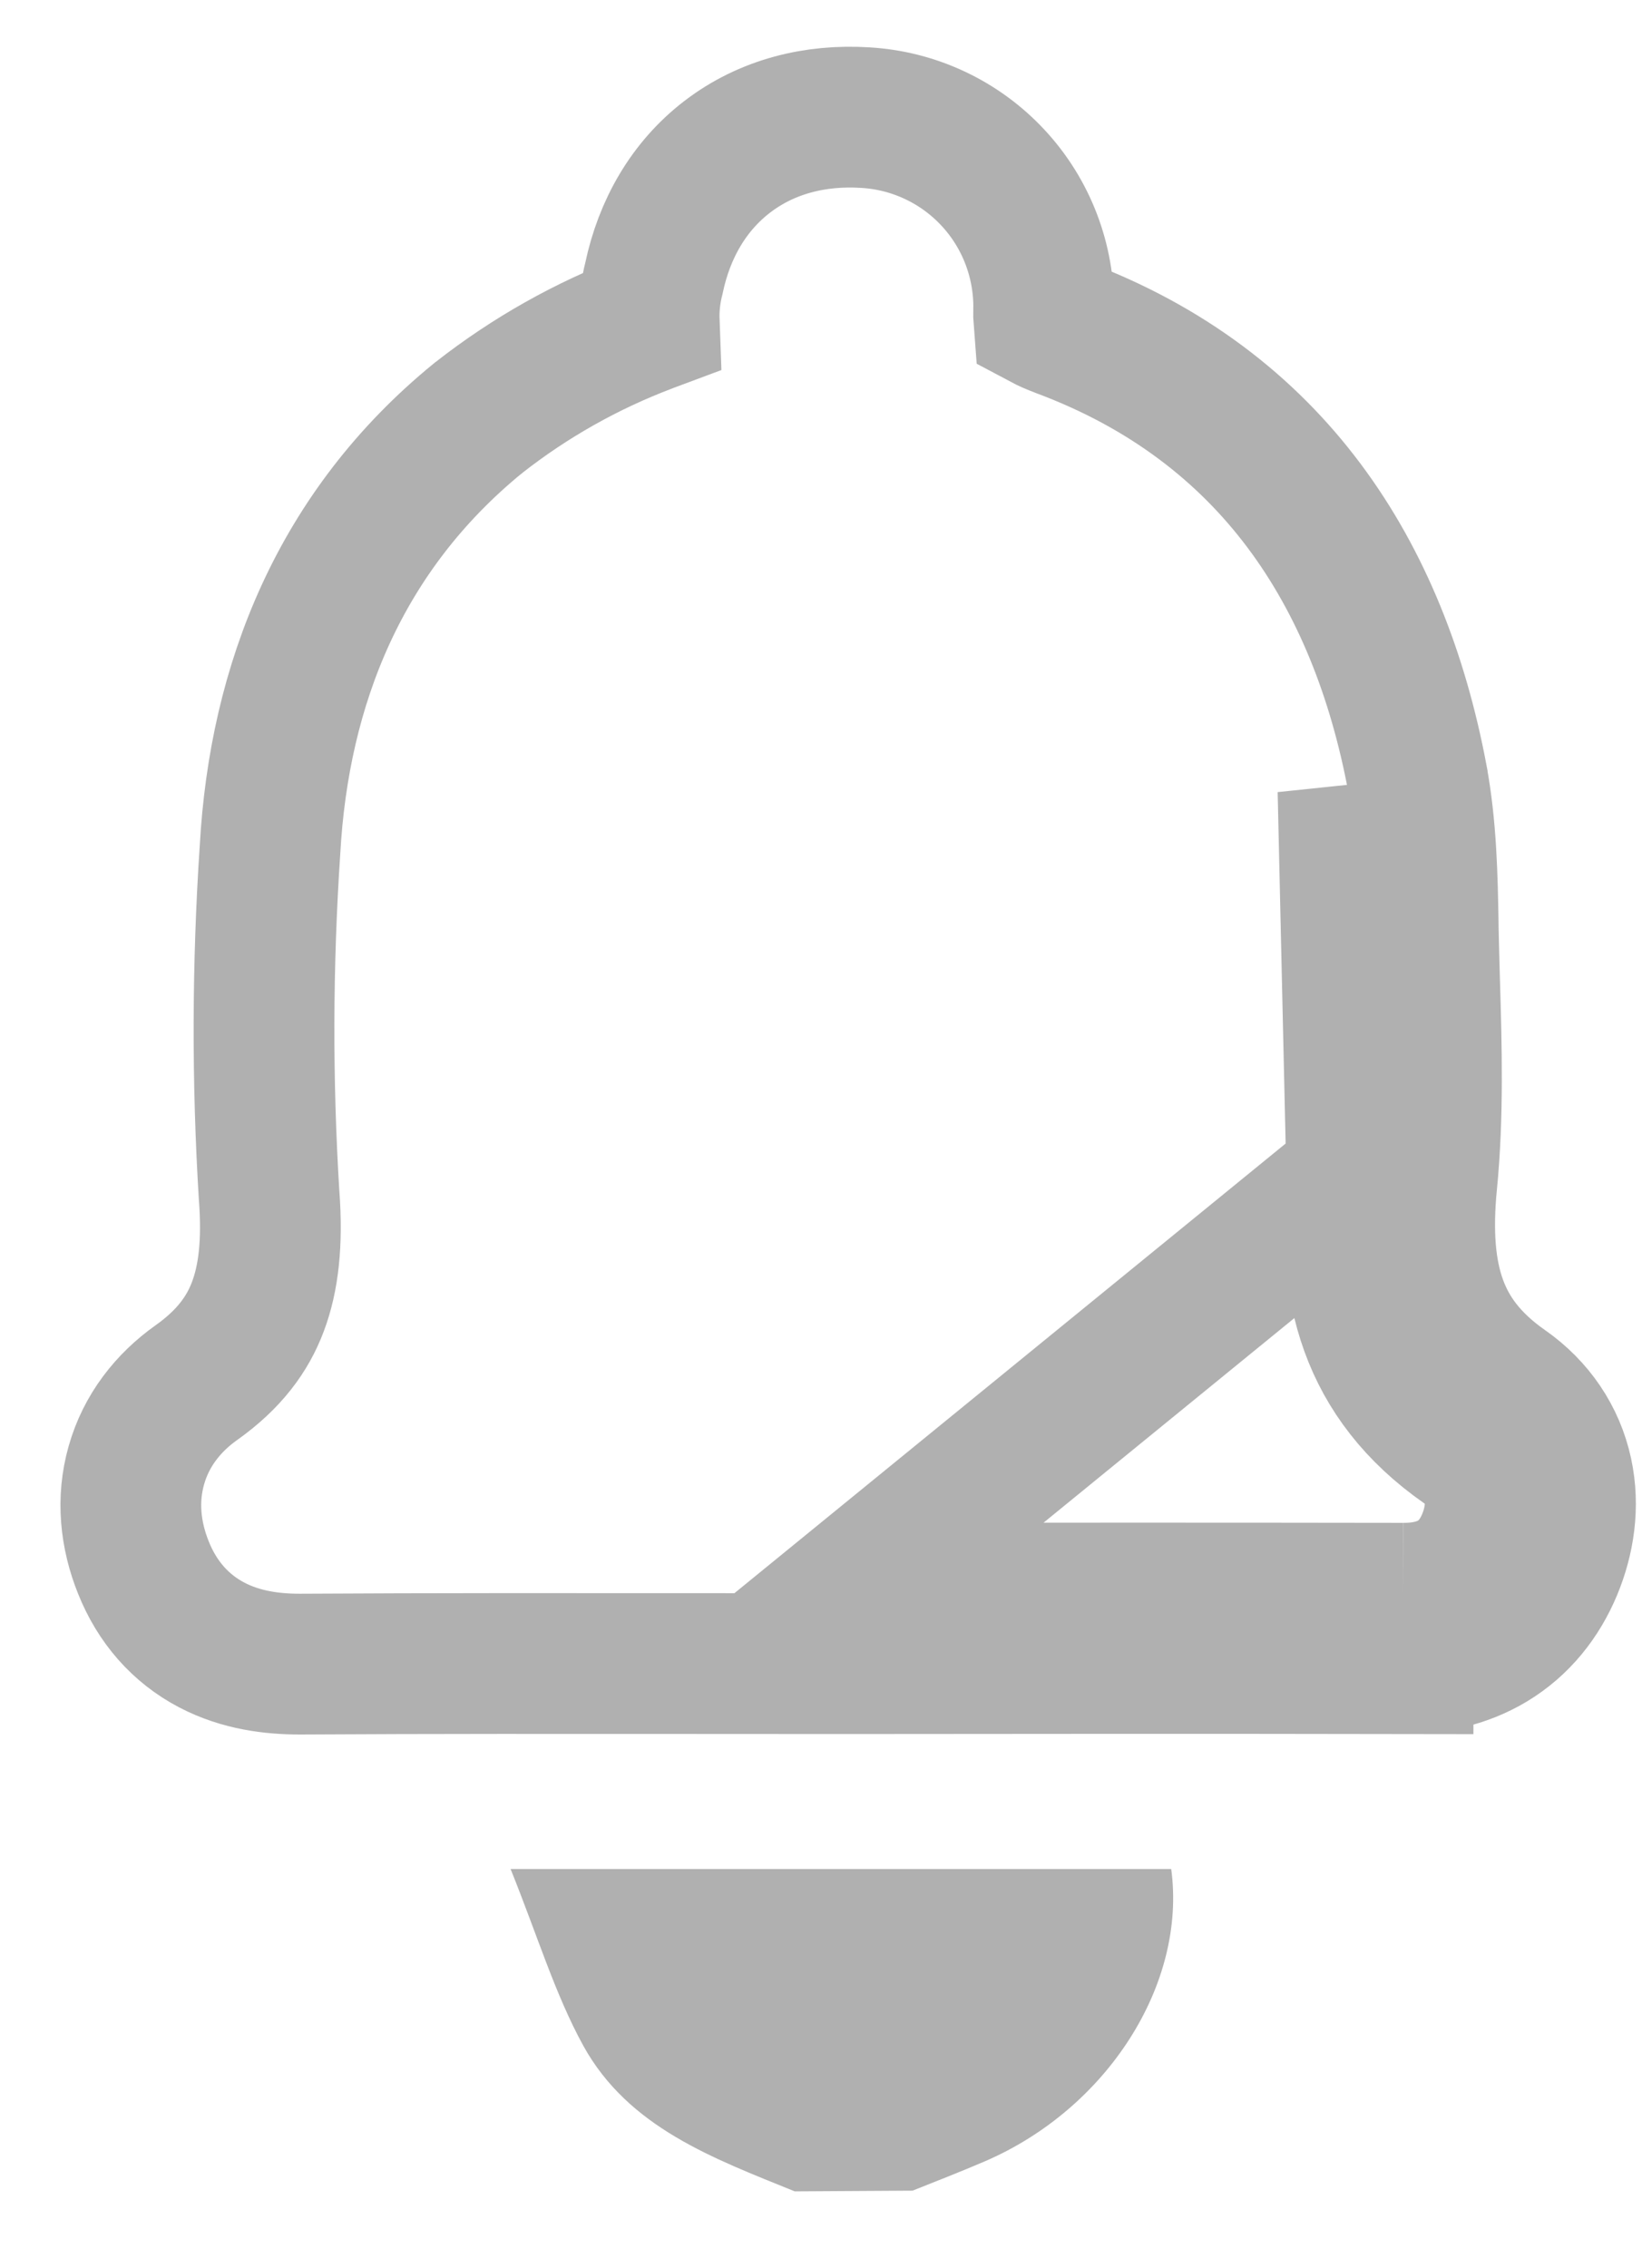 <svg width="21" height="29" viewBox="0 0 21 29" fill="none" xmlns="http://www.w3.org/2000/svg">
<path d="M10.164 28.017C9.125 27.595 8.04 27.203 7.461 26.157C7.098 25.496 6.877 24.755 6.53 23.896H14.979C15.178 25.366 14.163 26.956 12.6 27.631C12.293 27.763 11.98 27.885 11.671 28.008L10.164 28.017Z" fill="#3A3A3A" fill-opacity="0.4"/>
<path d="M17.946 20.37L17.942 21.27C18.314 21.271 18.707 21.197 19.064 20.983C19.43 20.762 19.689 20.435 19.851 20.047C20.003 19.681 20.072 19.259 19.98 18.833C19.884 18.392 19.628 18.012 19.244 17.743C18.773 17.414 18.516 17.054 18.375 16.665C18.228 16.259 18.186 15.76 18.248 15.128C18.334 14.257 18.308 13.36 18.283 12.534C18.277 12.307 18.27 12.086 18.266 11.873C18.266 11.844 18.265 11.814 18.265 11.784C18.255 11.228 18.244 10.578 18.125 9.941L18.125 9.94C17.634 7.339 16.276 5.197 13.577 4.187C13.464 4.144 13.394 4.112 13.349 4.088C13.347 4.063 13.346 4.026 13.347 3.975L13.347 3.975L13.348 3.964C13.358 3.338 13.127 2.732 12.701 2.274C12.276 1.816 11.69 1.54 11.067 1.504C10.426 1.463 9.806 1.618 9.303 2.003C8.806 2.383 8.495 2.932 8.364 3.554C8.317 3.738 8.296 3.926 8.303 4.115C8.295 4.118 8.287 4.122 8.278 4.125C7.503 4.418 6.777 4.827 6.125 5.338L6.118 5.344L6.111 5.349C4.353 6.785 3.57 8.745 3.453 10.867C3.355 12.34 3.351 13.817 3.442 15.29L3.442 15.29L3.443 15.3C3.486 15.888 3.436 16.341 3.298 16.706C3.167 17.055 2.934 17.377 2.512 17.677C2.15 17.933 1.869 18.29 1.744 18.734C1.618 19.177 1.668 19.628 1.833 20.039C2.009 20.481 2.306 20.821 2.709 21.032C3.086 21.229 3.488 21.276 3.833 21.276L3.838 21.276C5.539 21.266 7.242 21.268 8.949 21.269C9.571 21.27 10.193 21.27 10.816 21.27L10.818 21.27C13.193 21.267 15.568 21.266 17.945 21.27L17.946 20.37ZM17.946 20.37C18.453 20.372 18.825 20.169 19.02 19.702C19.214 19.235 19.138 18.767 18.728 18.481C17.504 17.625 17.212 16.459 17.352 15.04M17.946 20.37C15.569 20.366 13.192 20.367 10.816 20.37L17.352 15.04M17.352 15.04C17.432 14.232 17.408 13.412 17.384 12.594C17.378 12.359 17.371 12.124 17.367 11.89C17.366 11.867 17.366 11.844 17.365 11.821C17.355 11.248 17.345 10.667 17.24 10.107L17.352 15.04ZM8.48 4.035C8.481 4.034 8.481 4.034 8.481 4.034L8.48 4.035Z" stroke="#3A3A3A" stroke-opacity="0.4" stroke-width="1.8"/>
</svg>
